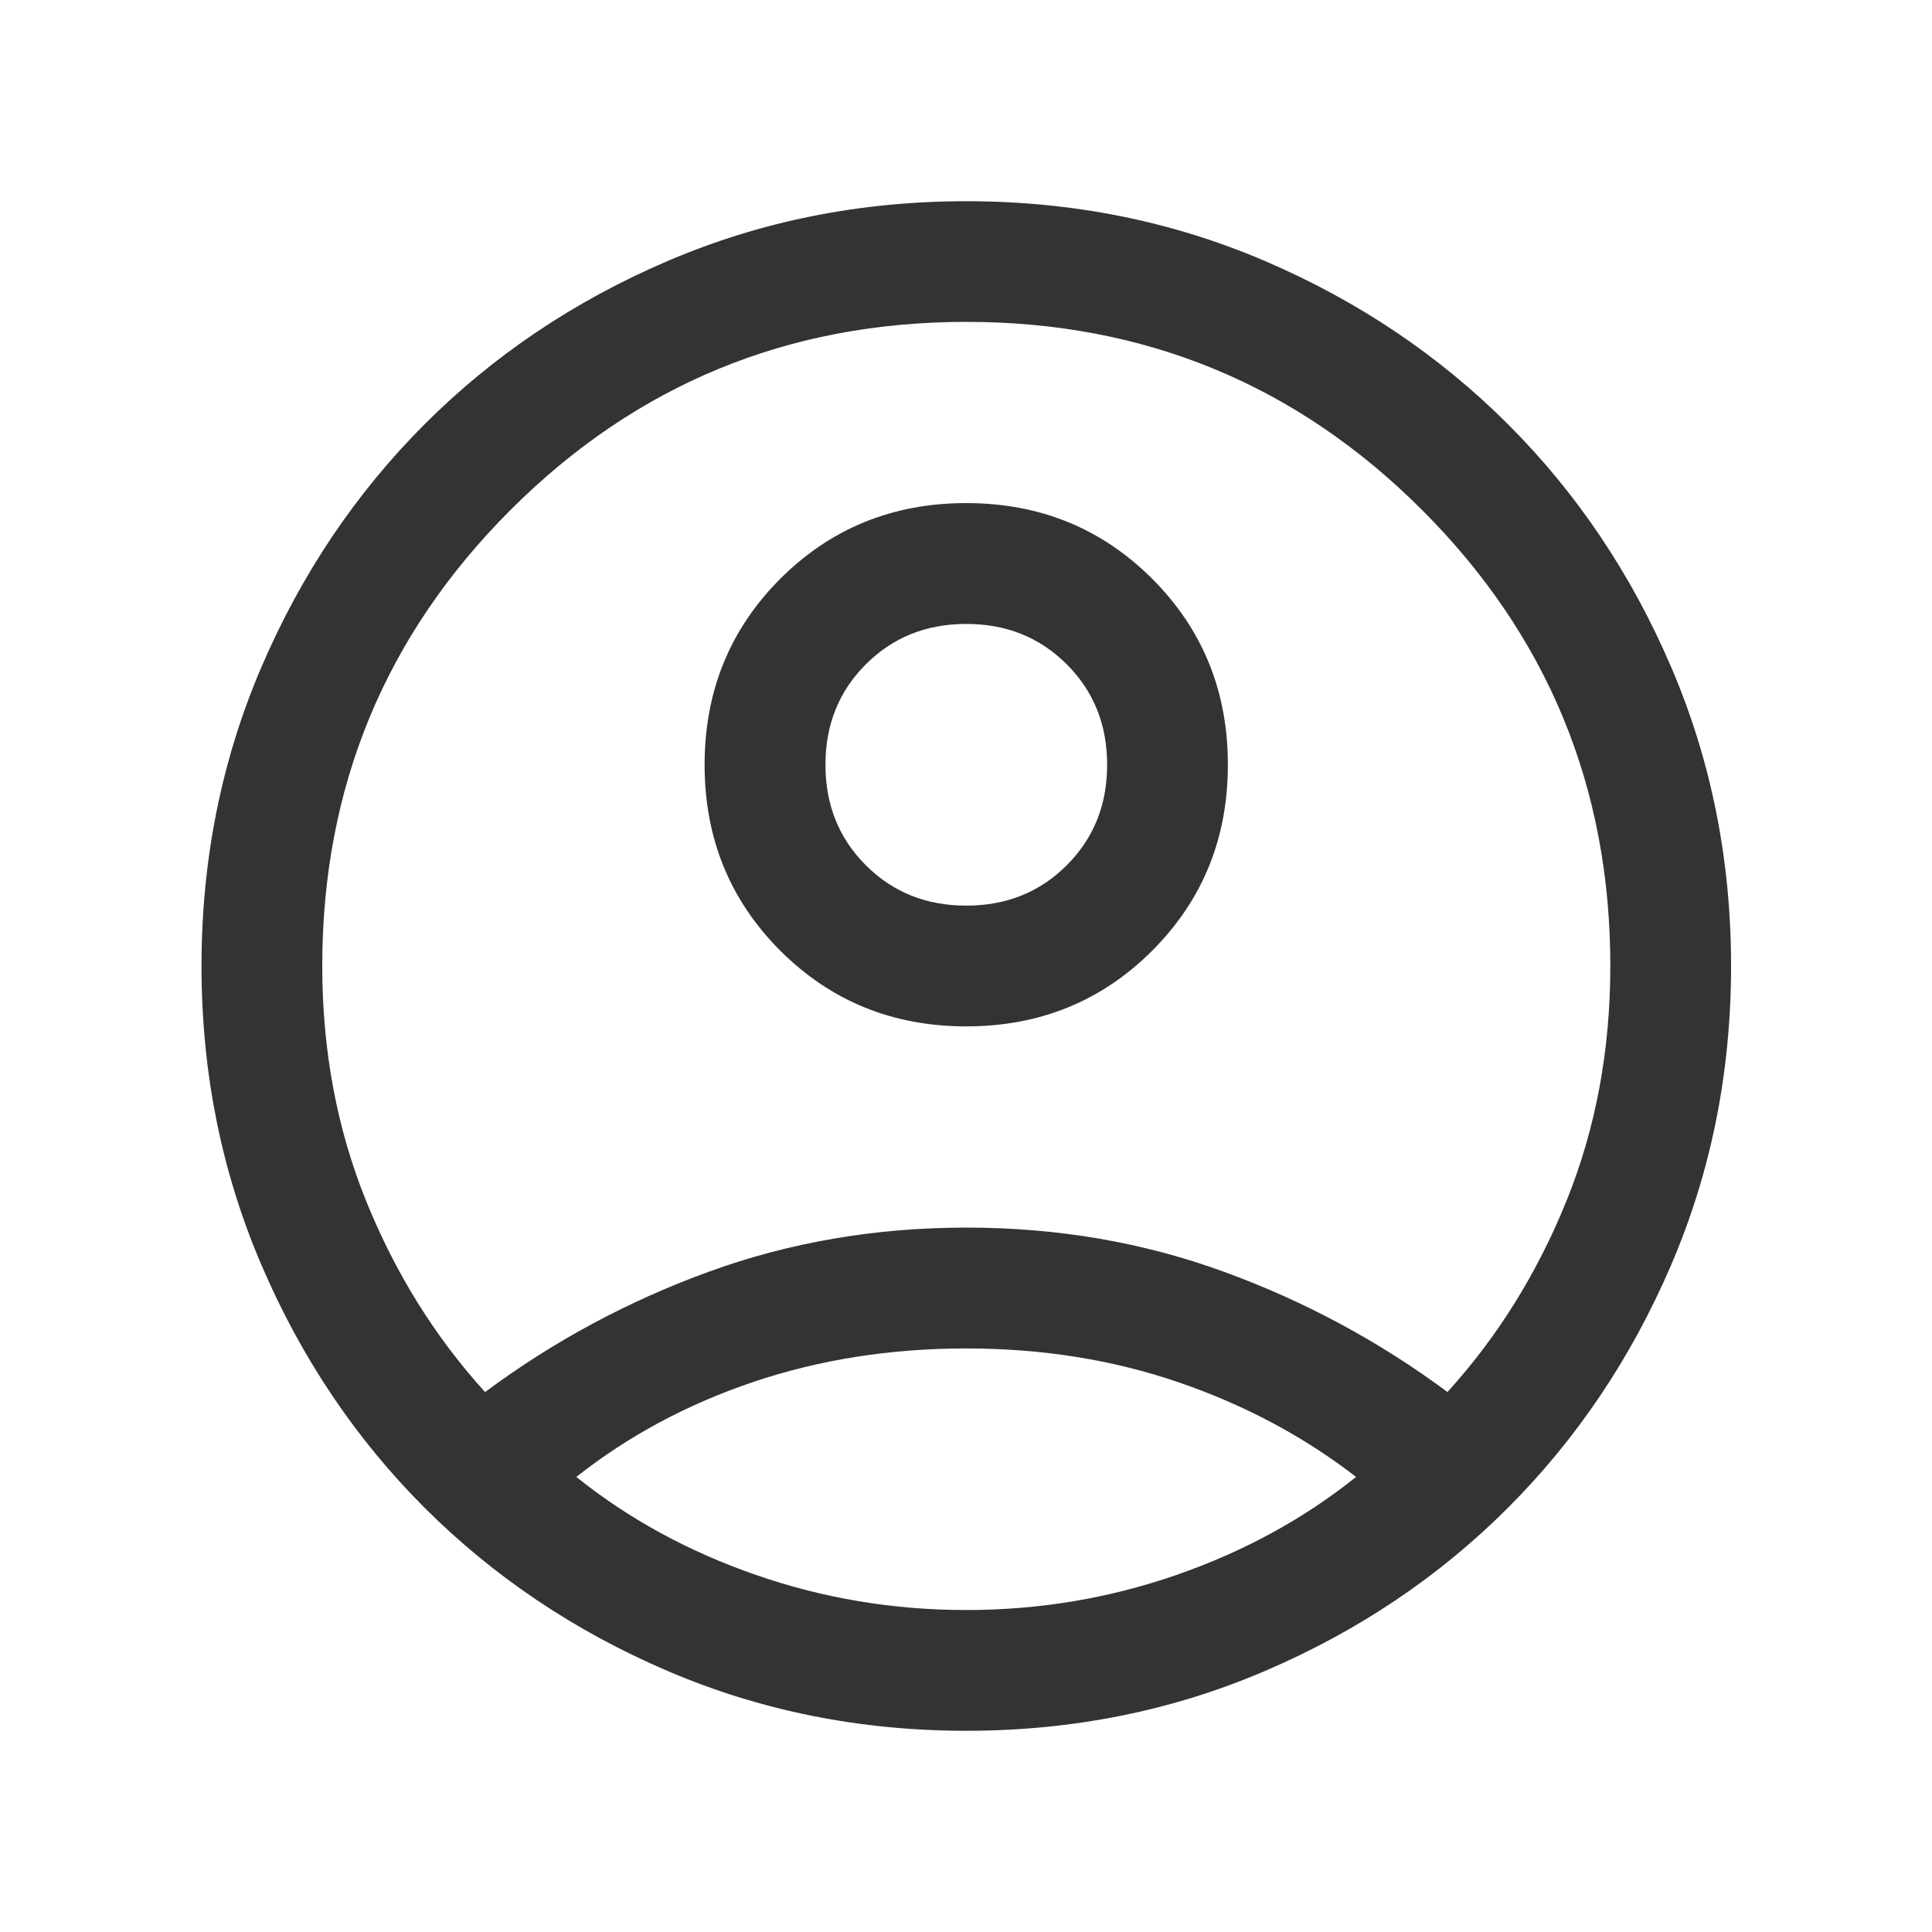 <svg xmlns="http://www.w3.org/2000/svg" width="20" viewBox="0 0 20 20" height="20" fill="none"><path fill="#333" d="m5.022 14.41c.708-.526 1.48-.941 2.315-1.245.835-.304 1.723-.457 2.666-.457.942 0 1.831.152 2.666.457.835.304 1.607.72 2.315 1.245.518-.57.929-1.229 1.232-1.978s.454-1.56.454-2.433c0-1.847-.649-3.42-1.948-4.719-1.299-1.299-2.872-1.948-4.719-1.948-1.847 0-3.42.649-4.719 1.948s-1.948 2.872-1.948 4.719c0 .873.151 1.684.454 2.433.303.749.713 1.408 1.231 1.978zm4.981-3.785c-.761 0-1.402-.261-1.925-.783-.522-.522-.784-1.164-.784-1.925 0-.761.261-1.402.783-1.925.522-.522 1.164-.784 1.925-.784.761 0 1.402.261 1.925.783.522.522.784 1.164.784 1.925s-.261 1.402-.783 1.925c-.522.522-1.164.784-1.925.784zm-0 7.292c-1.099 0-2.131-.207-3.094-.62-.963-.413-1.801-.977-2.514-1.689-.713-.713-1.276-1.55-1.689-2.514-.413-.963-.62-1.994-.62-3.094 0-1.099.207-2.131.62-3.094.413-.963.977-1.801 1.689-2.514.713-.713 1.55-1.276 2.514-1.689.963-.413 1.994-.62 3.094-.62s2.131.207 3.094.62c.963.413 1.801.977 2.514 1.689.713.713 1.276 1.55 1.689 2.514.413.963.62 1.994.62 3.094 0 1.099-.207 2.131-.62 3.094-.413.963-.977 1.801-1.689 2.514-.713.713-1.55 1.276-2.514 1.689-.963.413-1.994.62-3.094.62zm0-1.25c.752 0 1.477-.121 2.175-.363.698-.242 1.318-.581 1.86-1.015-.542-.419-1.153-.745-1.836-.979-.682-.234-1.415-.351-2.2-.351-.784 0-1.519.116-2.204.347-.685.231-1.295.559-1.832.983.542.435 1.162.773 1.86 1.015.698.242 1.423.363 2.175.363zm0-7.292c.415 0 .761-.139 1.04-.418.279-.279.418-.625.418-1.04s-.139-.761-.418-1.04c-.279-.279-.625-.418-1.04-.418-.415 0-.761.139-1.04.418-.279.279-.418.625-.418 1.04s.139.761.418 1.04c.279.279.625.418 1.04.418z"></path></svg>